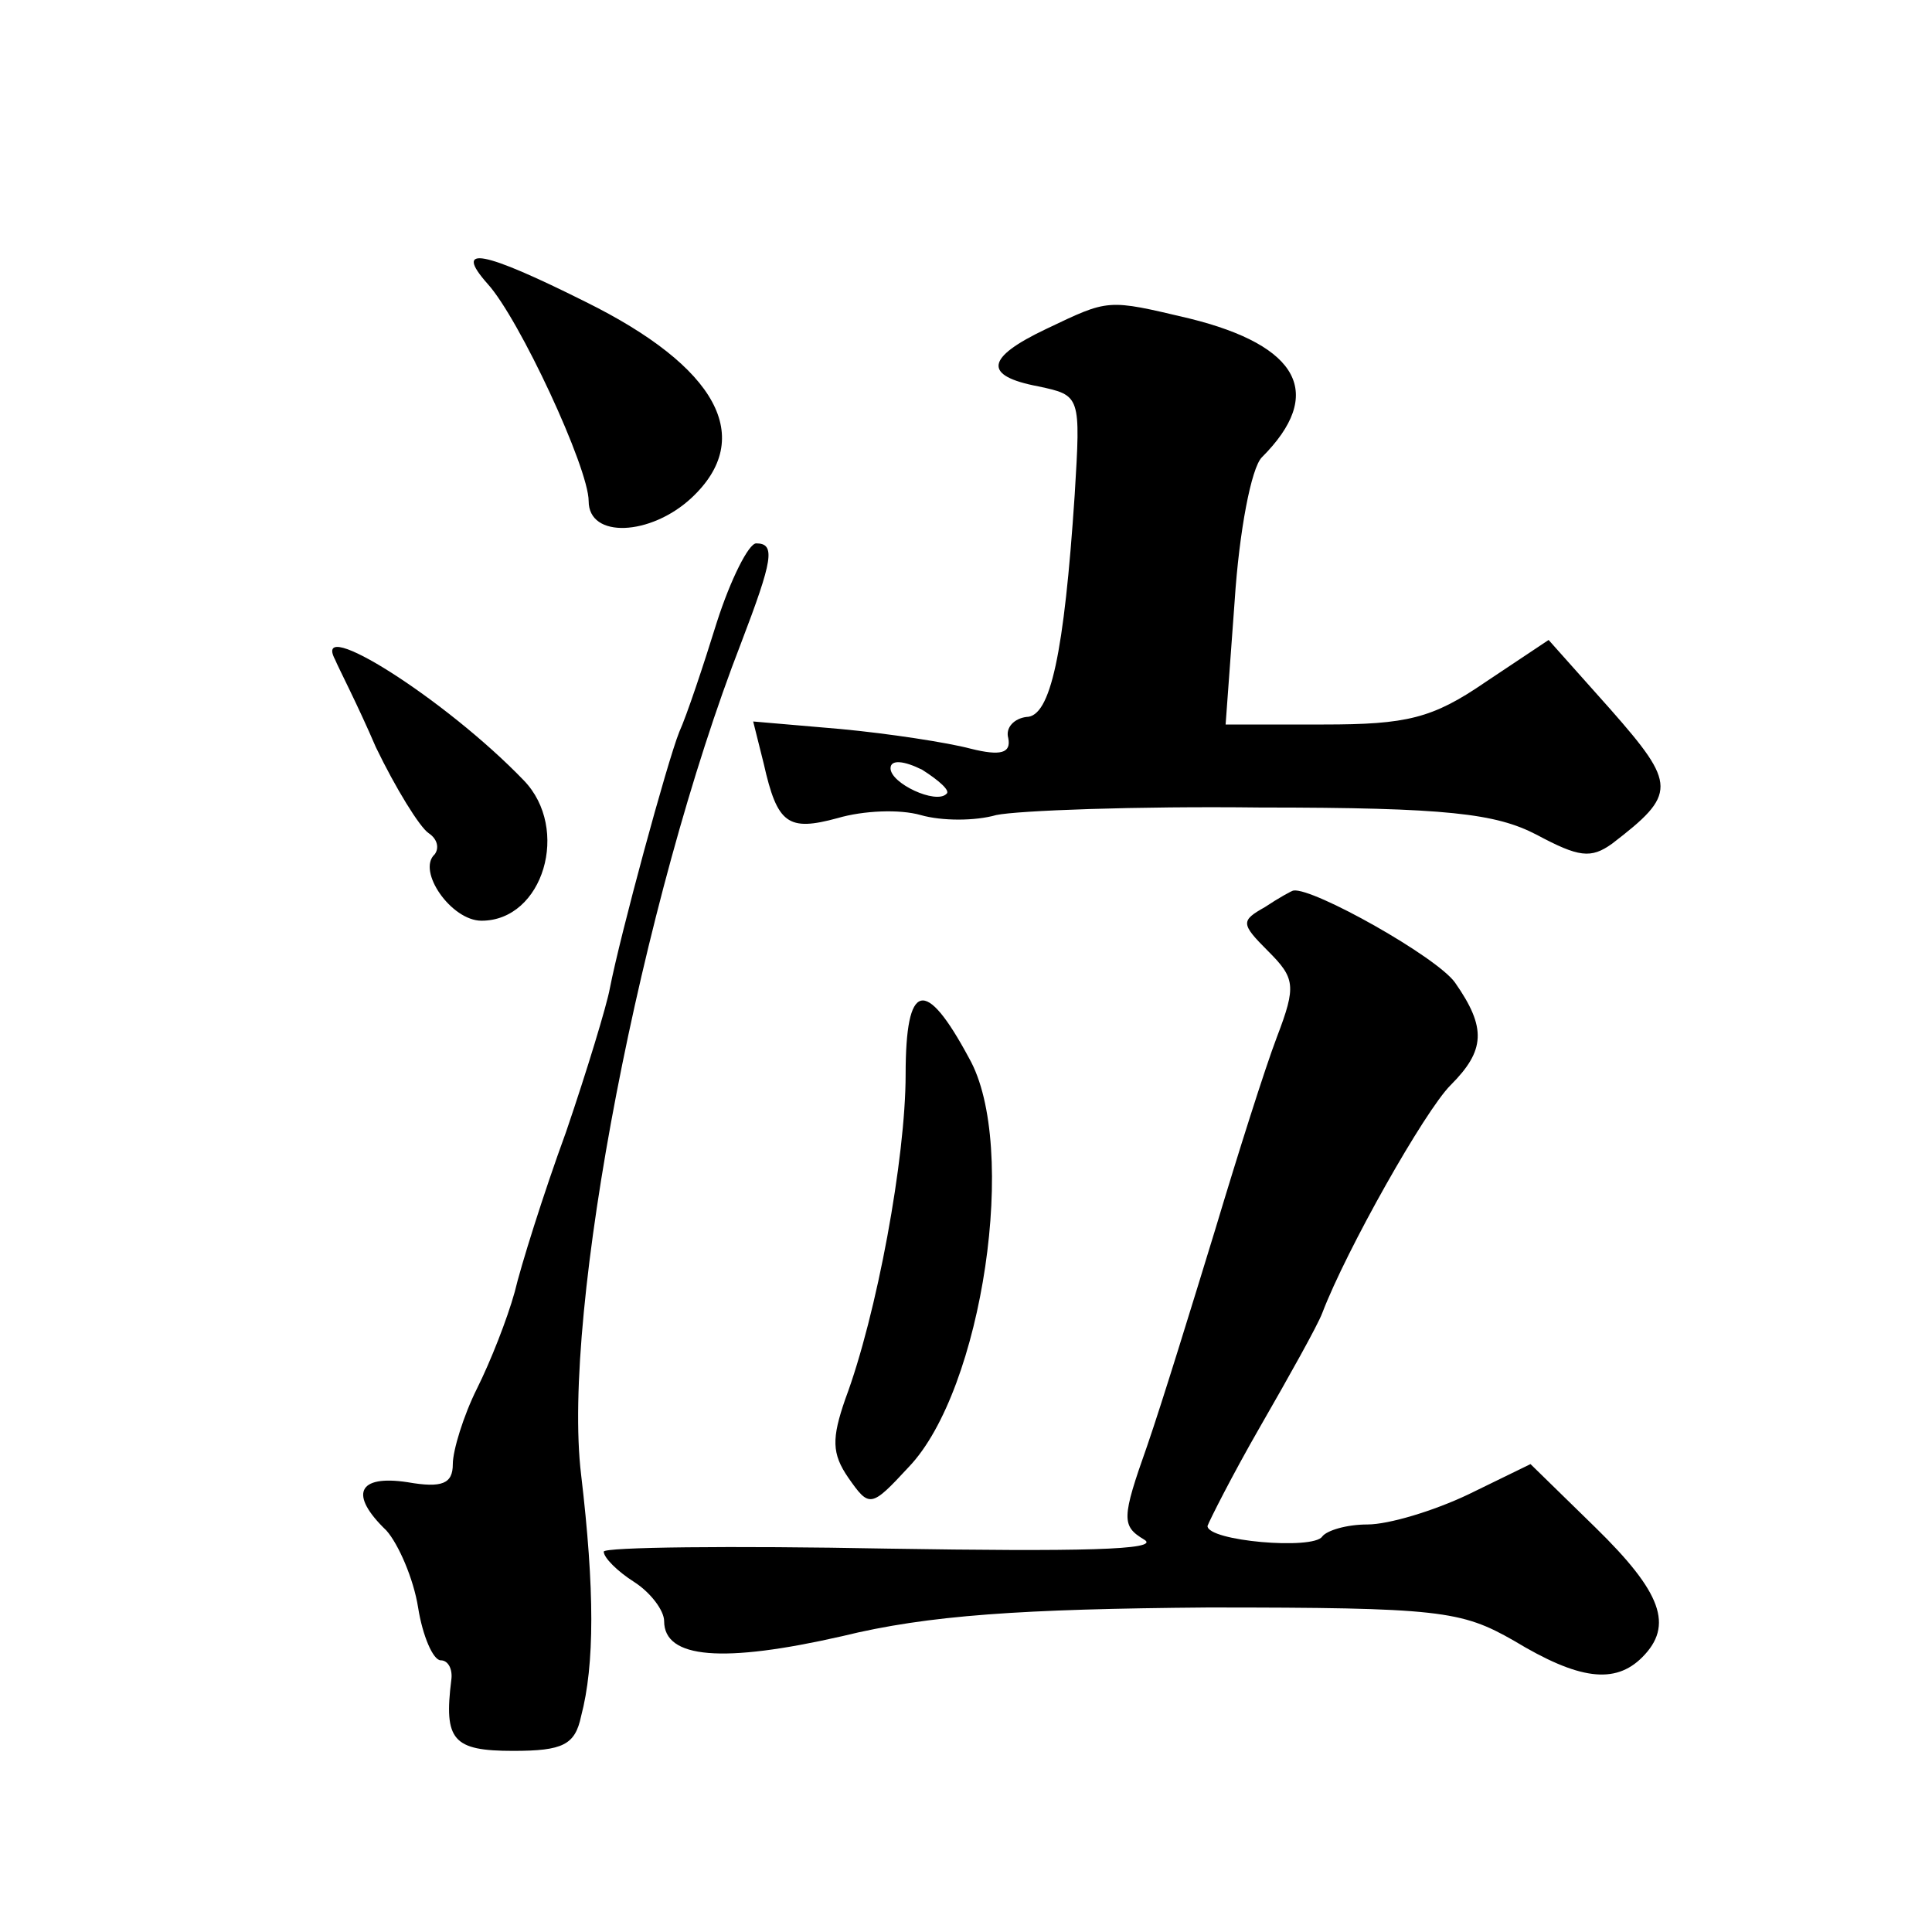 <?xml version="1.0" standalone="no"?>
<!DOCTYPE svg PUBLIC "-//W3C//DTD SVG 20010904//EN"
 "http://www.w3.org/TR/2001/REC-SVG-20010904/DTD/svg10.dtd">
<svg version="1.0" xmlns="http://www.w3.org/2000/svg"
 width="128pt" height="128pt" viewBox="0 0 128 128"
 preserveAspectRatio="xMidYMid meet">
<g transform="translate(0,128) scale(0.1,-0.1)"
fill="#0" stroke="none">
<path d="M323 1092 c21 -23 67 -122 67 -144 0 -25 41 -23 68 2 43 40 17 87 -70
130 -68 34 -88 38 -65 12z M693 1062 c-40 -19 -42 -31 -5 -38 28 -6 28 -6 24 -72
-7 -105 -16 -147 -32 -147 -8 -1 -14 -7 -12 -14 2 -10 -5 -12 -25 -7 -15 4 -54
10 -86 13 l-58 5 7 -28 c9 -40 16 -45 49 -36 17 5 41 6 55 2 14 -4 36 -4 50 0 14
3 93 6 175 5 124 0 156 -4 183 -18 28 -15 36 -16 50 -6 43 33 43 39 -1 89 l-41
46 -42 -28 c-35 -24 -52 -28 -107 -28 l-65 0 6 82 c3 46 11 88 18 95 42 42 25 74
-48 92 -55 13 -53 13 -95 -7z m-66 -308 c-7 -7 -37 7 -37 17 0 6 9 5 21 -1 11 -7
19 -14 16 -16z M475 868 c-9 -29 -20 -62 -25 -73 -8 -20 -39 -134 -46 -170 -2 -11
-15 -54 -29 -95 -15 -41 -30 -89 -34 -106 -5 -18 -16 -46 -25 -64 -9 -18 -16 -41
-16 -50 0 -13 -7 -16 -30 -12 -33 5 -39 -8 -14 -32 8 -9 18 -32 21 -51 3 -19 10
-35 15 -35 5 0 8 -6 7 -13 -5 -40 1 -47 41 -47 33 0 41 4 45 23 9 34 9 84 0 160
-13 108 40 381 106 551 21 55 23 66 10 66 -5 0 -17 -24 -26 -52z M222 843 c2 -5
15 -30 27 -58 13 -27 29 -53 35 -57 6 -4 7 -10 4 -14 -12 -11 11 -44 31 -44 41
0 59 61 28 93 -52 54 -141 110 -125 80z M838 679 c-16 -9 -16 -11 2 -29 18 -18
19 -23 6 -57 -8 -21 -26 -78 -41 -128 -15 -49 -35 -114 -45 -143 -17 -48 -17 -53
-2 -62 12 -7 -44 -8 -170 -6 -104 2 -188 1 -188 -2 0 -4 9 -13 20 -20 11 -7 20
-19 20 -26 0 -25 39 -28 118 -10 57 14 119 18 242 19 154 0 168 -2 203 -22 43 -26
67 -29 85 -11 21 21 13 43 -31 86 l-43 42 -41 -20 c-23 -11 -53 -20 -67 -20 -14
0 -27 -4 -30 -8 -6 -9 -76 -3 -76 7 1 3 16 33 35 66 19 33 38 67 41 75 16 42 68
134 85 151 23 23 24 38 3 68 -12 17 -94 63 -107 61 -1 0 -10 -5 -19 -11z M600 568
c0 -55 -19 -159 -40 -215 -9 -26 -9 -36 2 -52 14 -20 15 -20 40 7 49 51 73 213
40 271 -29 54 -42 51 -42 -11z"/>
</g>
</svg>
